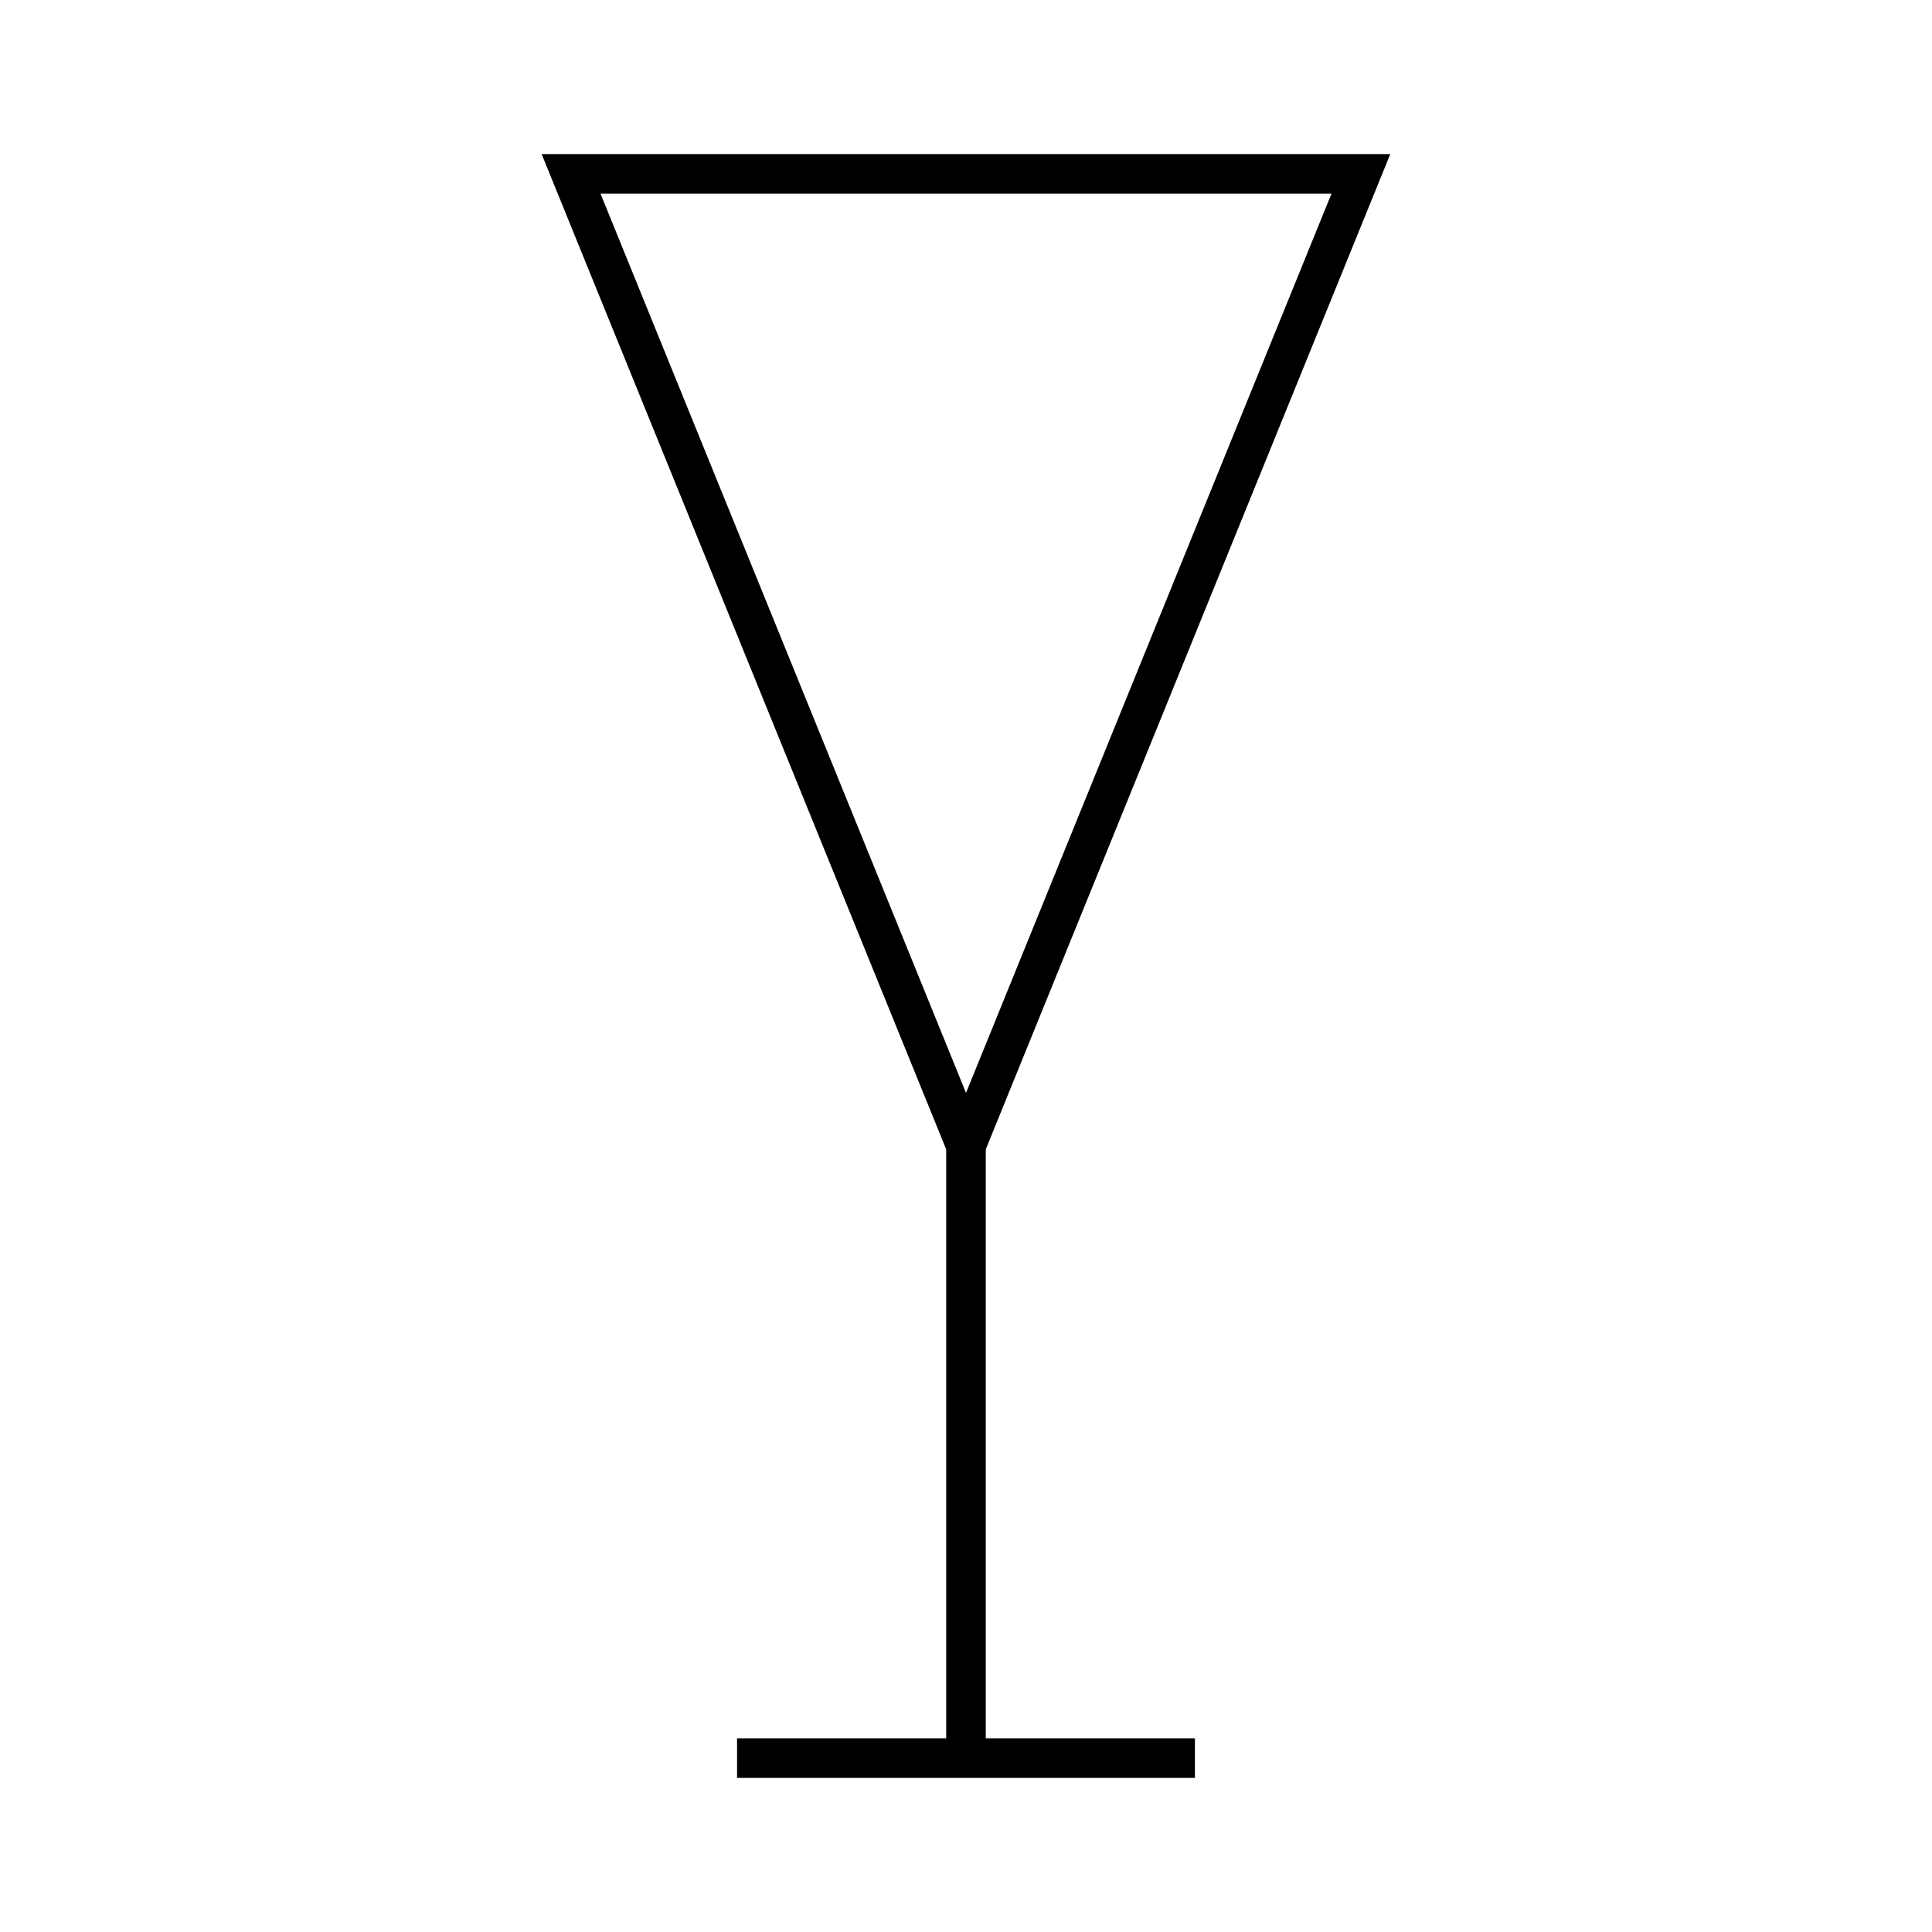 <?xml version="1.0" encoding="UTF-8"?>
<!-- The Best Svg Icon site in the world: iconSvg.co, Visit us! https://iconsvg.co -->
<svg fill="#000000" width="800px" height="800px" version="1.1" viewBox="144 144 512 512" xmlns="http://www.w3.org/2000/svg">
 <path d="m394.75 448.59v156.08h-55.426v10.496h121.34v-10.496h-55.426v-156.08l107.2-263.76h-224.9zm5.25-14.961-96.855-238.3h193.71z"/>
</svg>